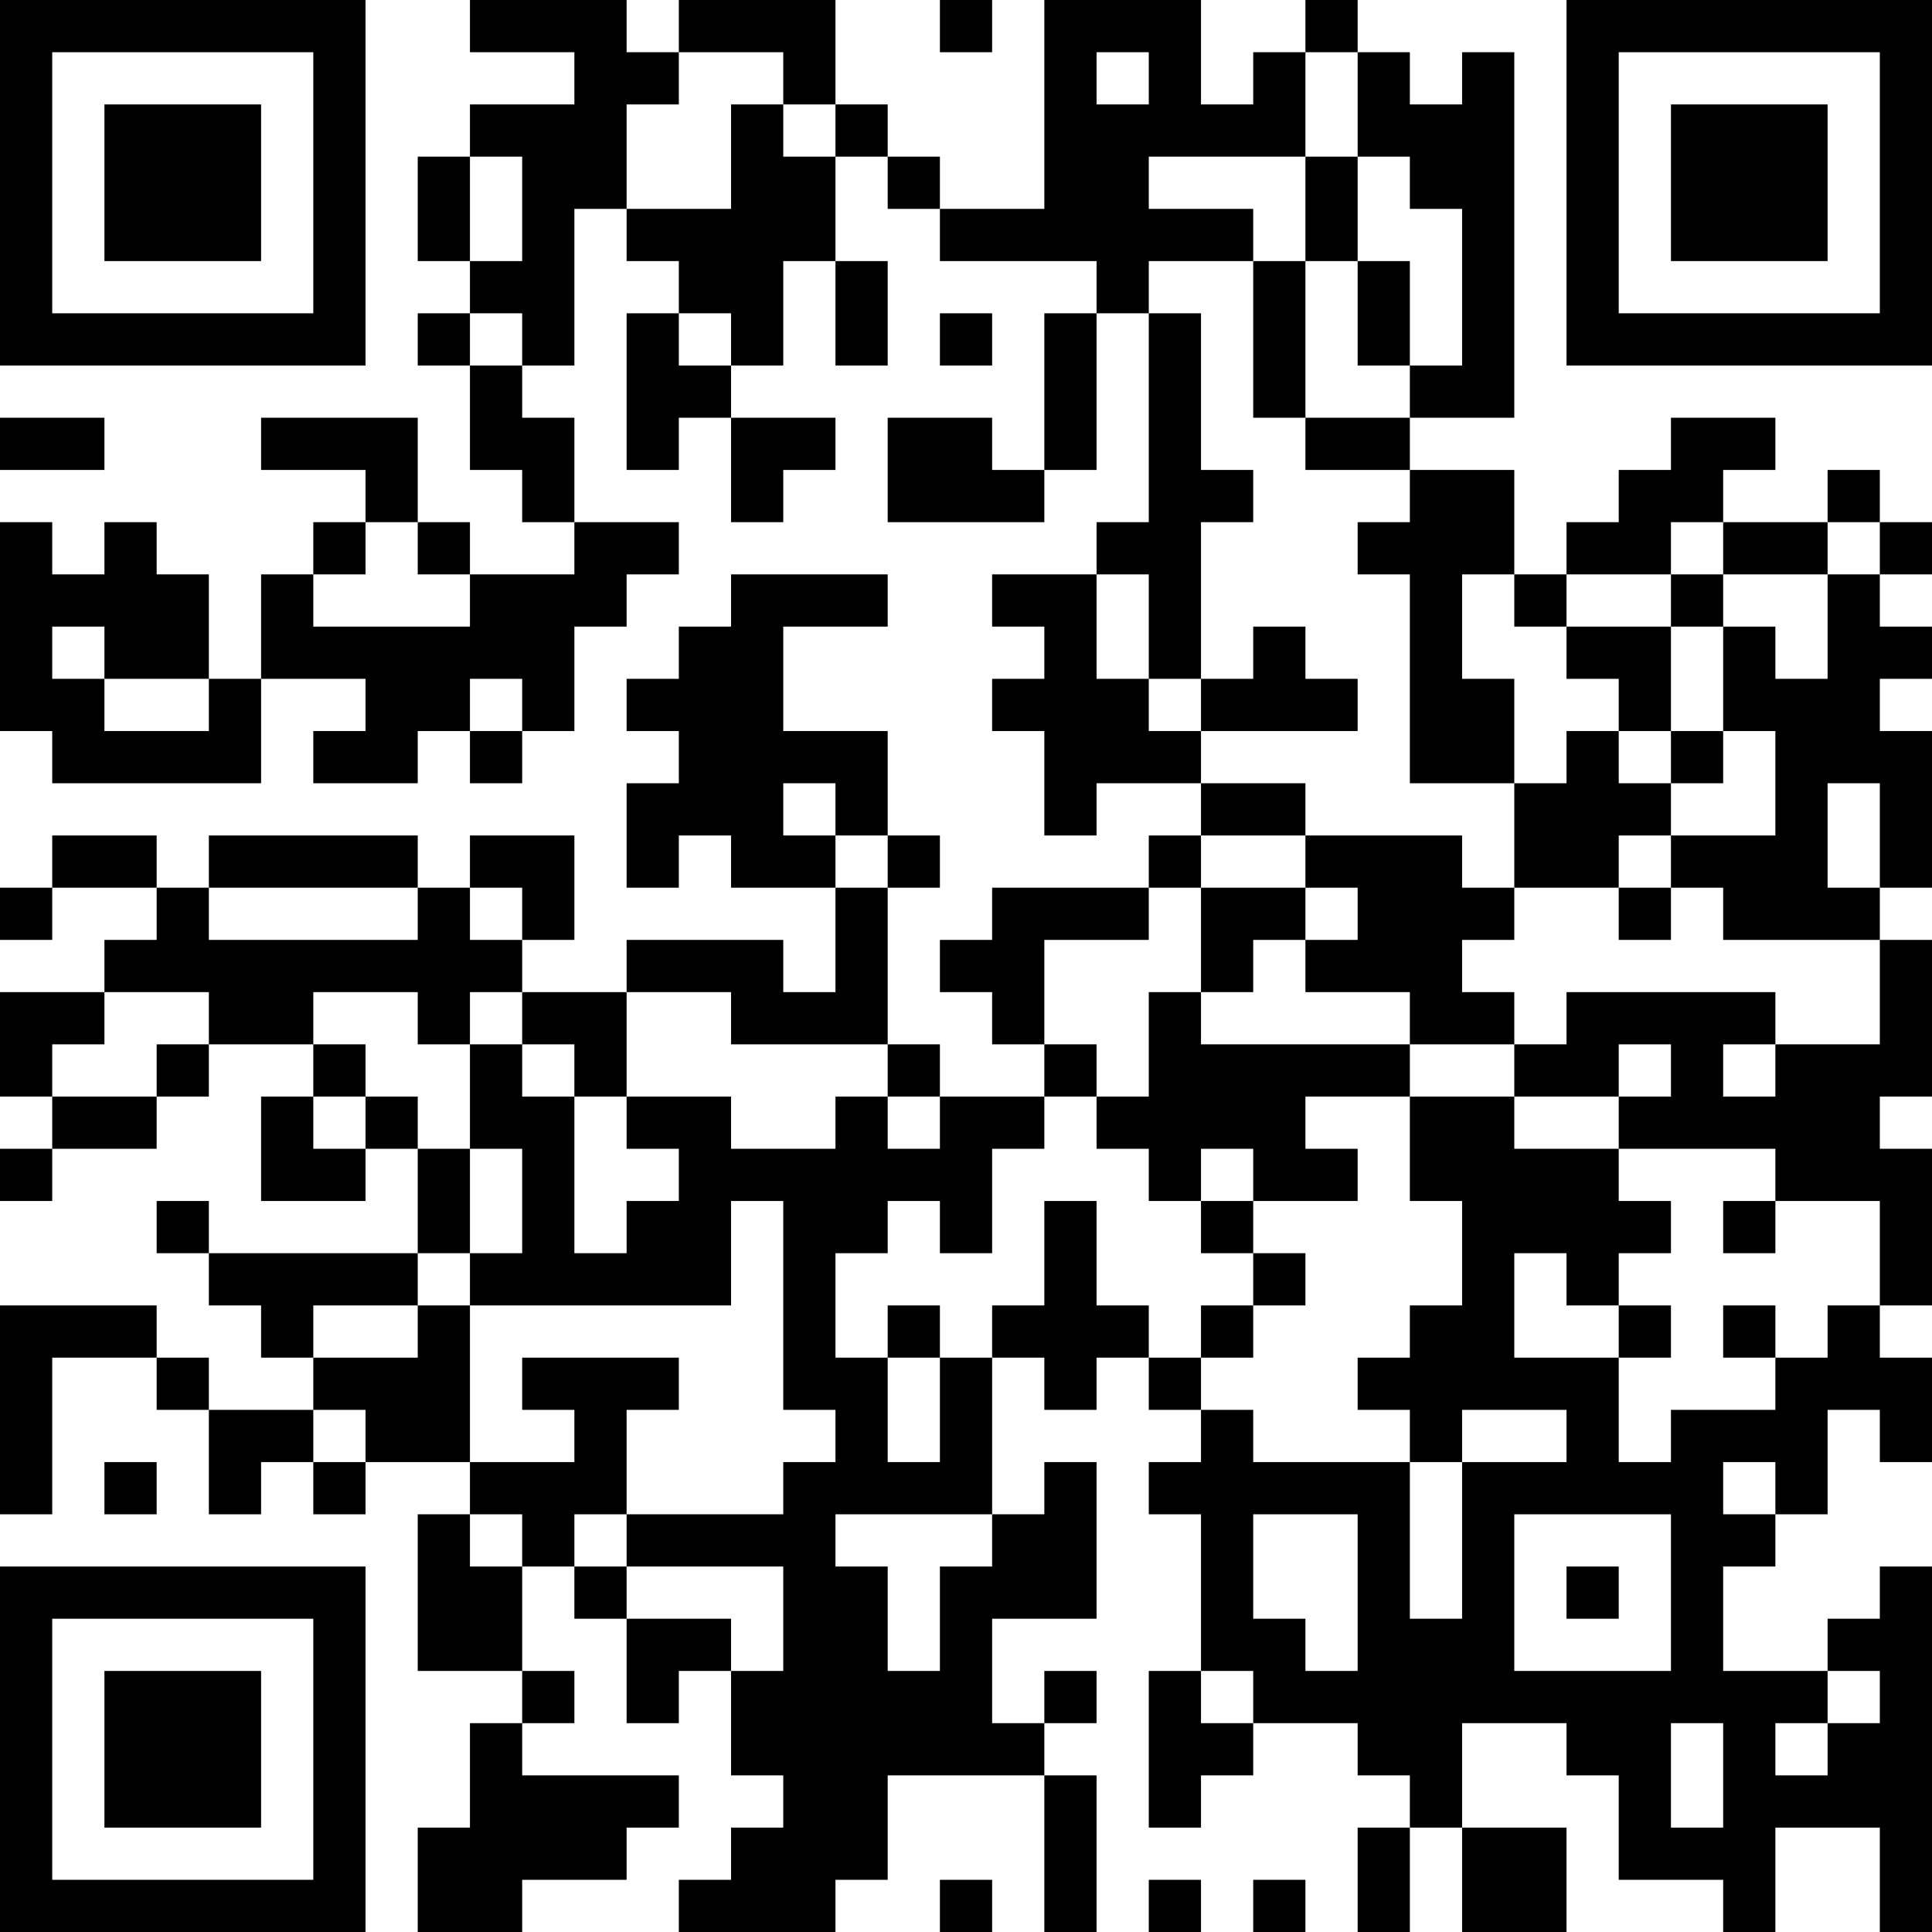 <?xml version="1.0" encoding="UTF-8"?>
<svg xmlns="http://www.w3.org/2000/svg" version="1.1" width="400" height="400" viewBox="0 0 400 400"><rect x="0" y="0" width="400" height="400" fill="#ffffff"/><g transform="scale(10.811)"><g transform="translate(0,0)"><path fill-rule="evenodd" d="M9 0L9 1L11 1L11 2L9 2L9 3L8 3L8 5L9 5L9 6L8 6L8 7L9 7L9 9L10 9L10 10L11 10L11 11L9 11L9 10L8 10L8 8L5 8L5 9L7 9L7 10L6 10L6 11L5 11L5 13L4 13L4 11L3 11L3 10L2 10L2 11L1 11L1 10L0 10L0 14L1 14L1 15L5 15L5 13L7 13L7 14L6 14L6 15L8 15L8 14L9 14L9 15L10 15L10 14L11 14L11 12L12 12L12 11L13 11L13 10L11 10L11 8L10 8L10 7L11 7L11 4L12 4L12 5L13 5L13 6L12 6L12 9L13 9L13 8L14 8L14 10L15 10L15 9L16 9L16 8L14 8L14 7L15 7L15 5L16 5L16 7L17 7L17 5L16 5L16 3L17 3L17 4L18 4L18 5L21 5L21 6L20 6L20 9L19 9L19 8L17 8L17 10L20 10L20 9L21 9L21 6L22 6L22 10L21 10L21 11L19 11L19 12L20 12L20 13L19 13L19 14L20 14L20 16L21 16L21 15L23 15L23 16L22 16L22 17L19 17L19 18L18 18L18 19L19 19L19 20L20 20L20 21L18 21L18 20L17 20L17 17L18 17L18 16L17 16L17 14L15 14L15 12L17 12L17 11L14 11L14 12L13 12L13 13L12 13L12 14L13 14L13 15L12 15L12 17L13 17L13 16L14 16L14 17L16 17L16 19L15 19L15 18L12 18L12 19L10 19L10 18L11 18L11 16L9 16L9 17L8 17L8 16L4 16L4 17L3 17L3 16L1 16L1 17L0 17L0 18L1 18L1 17L3 17L3 18L2 18L2 19L0 19L0 21L1 21L1 22L0 22L0 23L1 23L1 22L3 22L3 21L4 21L4 20L6 20L6 21L5 21L5 23L7 23L7 22L8 22L8 24L4 24L4 23L3 23L3 24L4 24L4 25L5 25L5 26L6 26L6 27L4 27L4 26L3 26L3 25L0 25L0 29L1 29L1 26L3 26L3 27L4 27L4 29L5 29L5 28L6 28L6 29L7 29L7 28L9 28L9 29L8 29L8 32L10 32L10 33L9 33L9 35L8 35L8 37L10 37L10 36L12 36L12 35L13 35L13 34L10 34L10 33L11 33L11 32L10 32L10 30L11 30L11 31L12 31L12 33L13 33L13 32L14 32L14 34L15 34L15 35L14 35L14 36L13 36L13 37L16 37L16 36L17 36L17 34L20 34L20 37L21 37L21 34L20 34L20 33L21 33L21 32L20 32L20 33L19 33L19 31L21 31L21 28L20 28L20 29L19 29L19 26L20 26L20 27L21 27L21 26L22 26L22 27L23 27L23 28L22 28L22 29L23 29L23 32L22 32L22 35L23 35L23 34L24 34L24 33L26 33L26 34L27 34L27 35L26 35L26 37L27 37L27 35L28 35L28 37L30 37L30 35L28 35L28 33L30 33L30 34L31 34L31 36L33 36L33 37L34 37L34 35L36 35L36 37L37 37L37 30L36 30L36 31L35 31L35 32L33 32L33 30L34 30L34 29L35 29L35 27L36 27L36 28L37 28L37 26L36 26L36 25L37 25L37 22L36 22L36 21L37 21L37 18L36 18L36 17L37 17L37 14L36 14L36 13L37 13L37 12L36 12L36 11L37 11L37 10L36 10L36 9L35 9L35 10L33 10L33 9L34 9L34 8L32 8L32 9L31 9L31 10L30 10L30 11L29 11L29 9L27 9L27 8L29 8L29 1L28 1L28 2L27 2L27 1L26 1L26 0L25 0L25 1L24 1L24 2L23 2L23 0L20 0L20 4L18 4L18 3L17 3L17 2L16 2L16 0L13 0L13 1L12 1L12 0ZM18 0L18 1L19 1L19 0ZM13 1L13 2L12 2L12 4L14 4L14 2L15 2L15 3L16 3L16 2L15 2L15 1ZM21 1L21 2L22 2L22 1ZM25 1L25 3L22 3L22 4L24 4L24 5L22 5L22 6L23 6L23 9L24 9L24 10L23 10L23 13L22 13L22 11L21 11L21 13L22 13L22 14L23 14L23 15L25 15L25 16L23 16L23 17L22 17L22 18L20 18L20 20L21 20L21 21L20 21L20 22L19 22L19 24L18 24L18 23L17 23L17 24L16 24L16 26L17 26L17 28L18 28L18 26L19 26L19 25L20 25L20 23L21 23L21 25L22 25L22 26L23 26L23 27L24 27L24 28L27 28L27 31L28 31L28 28L30 28L30 27L28 27L28 28L27 28L27 27L26 27L26 26L27 26L27 25L28 25L28 23L27 23L27 21L29 21L29 22L31 22L31 23L32 23L32 24L31 24L31 25L30 25L30 24L29 24L29 26L31 26L31 28L32 28L32 27L34 27L34 26L35 26L35 25L36 25L36 23L34 23L34 22L31 22L31 21L32 21L32 20L31 20L31 21L29 21L29 20L30 20L30 19L34 19L34 20L33 20L33 21L34 21L34 20L36 20L36 18L33 18L33 17L32 17L32 16L34 16L34 14L33 14L33 12L34 12L34 13L35 13L35 11L36 11L36 10L35 10L35 11L33 11L33 10L32 10L32 11L30 11L30 12L29 12L29 11L28 11L28 13L29 13L29 15L27 15L27 11L26 11L26 10L27 10L27 9L25 9L25 8L27 8L27 7L28 7L28 4L27 4L27 3L26 3L26 1ZM9 3L9 5L10 5L10 3ZM25 3L25 5L24 5L24 8L25 8L25 5L26 5L26 7L27 7L27 5L26 5L26 3ZM9 6L9 7L10 7L10 6ZM13 6L13 7L14 7L14 6ZM18 6L18 7L19 7L19 6ZM0 8L0 9L2 9L2 8ZM7 10L7 11L6 11L6 12L9 12L9 11L8 11L8 10ZM32 11L32 12L30 12L30 13L31 13L31 14L30 14L30 15L29 15L29 17L28 17L28 16L25 16L25 17L23 17L23 19L22 19L22 21L21 21L21 22L22 22L22 23L23 23L23 24L24 24L24 25L23 25L23 26L24 26L24 25L25 25L25 24L24 24L24 23L26 23L26 22L25 22L25 21L27 21L27 20L29 20L29 19L28 19L28 18L29 18L29 17L31 17L31 18L32 18L32 17L31 17L31 16L32 16L32 15L33 15L33 14L32 14L32 12L33 12L33 11ZM1 12L1 13L2 13L2 14L4 14L4 13L2 13L2 12ZM24 12L24 13L23 13L23 14L26 14L26 13L25 13L25 12ZM9 13L9 14L10 14L10 13ZM31 14L31 15L32 15L32 14ZM15 15L15 16L16 16L16 17L17 17L17 16L16 16L16 15ZM35 15L35 17L36 17L36 15ZM4 17L4 18L8 18L8 17ZM9 17L9 18L10 18L10 17ZM25 17L25 18L24 18L24 19L23 19L23 20L27 20L27 19L25 19L25 18L26 18L26 17ZM2 19L2 20L1 20L1 21L3 21L3 20L4 20L4 19ZM6 19L6 20L7 20L7 21L6 21L6 22L7 22L7 21L8 21L8 22L9 22L9 24L8 24L8 25L6 25L6 26L8 26L8 25L9 25L9 28L11 28L11 27L10 27L10 26L13 26L13 27L12 27L12 29L11 29L11 30L12 30L12 31L14 31L14 32L15 32L15 30L12 30L12 29L15 29L15 28L16 28L16 27L15 27L15 23L14 23L14 25L9 25L9 24L10 24L10 22L9 22L9 20L10 20L10 21L11 21L11 24L12 24L12 23L13 23L13 22L12 22L12 21L14 21L14 22L16 22L16 21L17 21L17 22L18 22L18 21L17 21L17 20L14 20L14 19L12 19L12 21L11 21L11 20L10 20L10 19L9 19L9 20L8 20L8 19ZM23 22L23 23L24 23L24 22ZM33 23L33 24L34 24L34 23ZM17 25L17 26L18 26L18 25ZM31 25L31 26L32 26L32 25ZM33 25L33 26L34 26L34 25ZM6 27L6 28L7 28L7 27ZM2 28L2 29L3 29L3 28ZM33 28L33 29L34 29L34 28ZM9 29L9 30L10 30L10 29ZM16 29L16 30L17 30L17 32L18 32L18 30L19 30L19 29ZM24 29L24 31L25 31L25 32L26 32L26 29ZM29 29L29 32L32 32L32 29ZM30 30L30 31L31 31L31 30ZM23 32L23 33L24 33L24 32ZM35 32L35 33L34 33L34 34L35 34L35 33L36 33L36 32ZM32 33L32 35L33 35L33 33ZM18 36L18 37L19 37L19 36ZM22 36L22 37L23 37L23 36ZM24 36L24 37L25 37L25 36ZM0 0L0 7L7 7L7 0ZM1 1L1 6L6 6L6 1ZM2 2L2 5L5 5L5 2ZM30 0L30 7L37 7L37 0ZM31 1L31 6L36 6L36 1ZM32 2L32 5L35 5L35 2ZM0 30L0 37L7 37L7 30ZM1 31L1 36L6 36L6 31ZM2 32L2 35L5 35L5 32Z" fill="#000000"/></g></g></svg>
